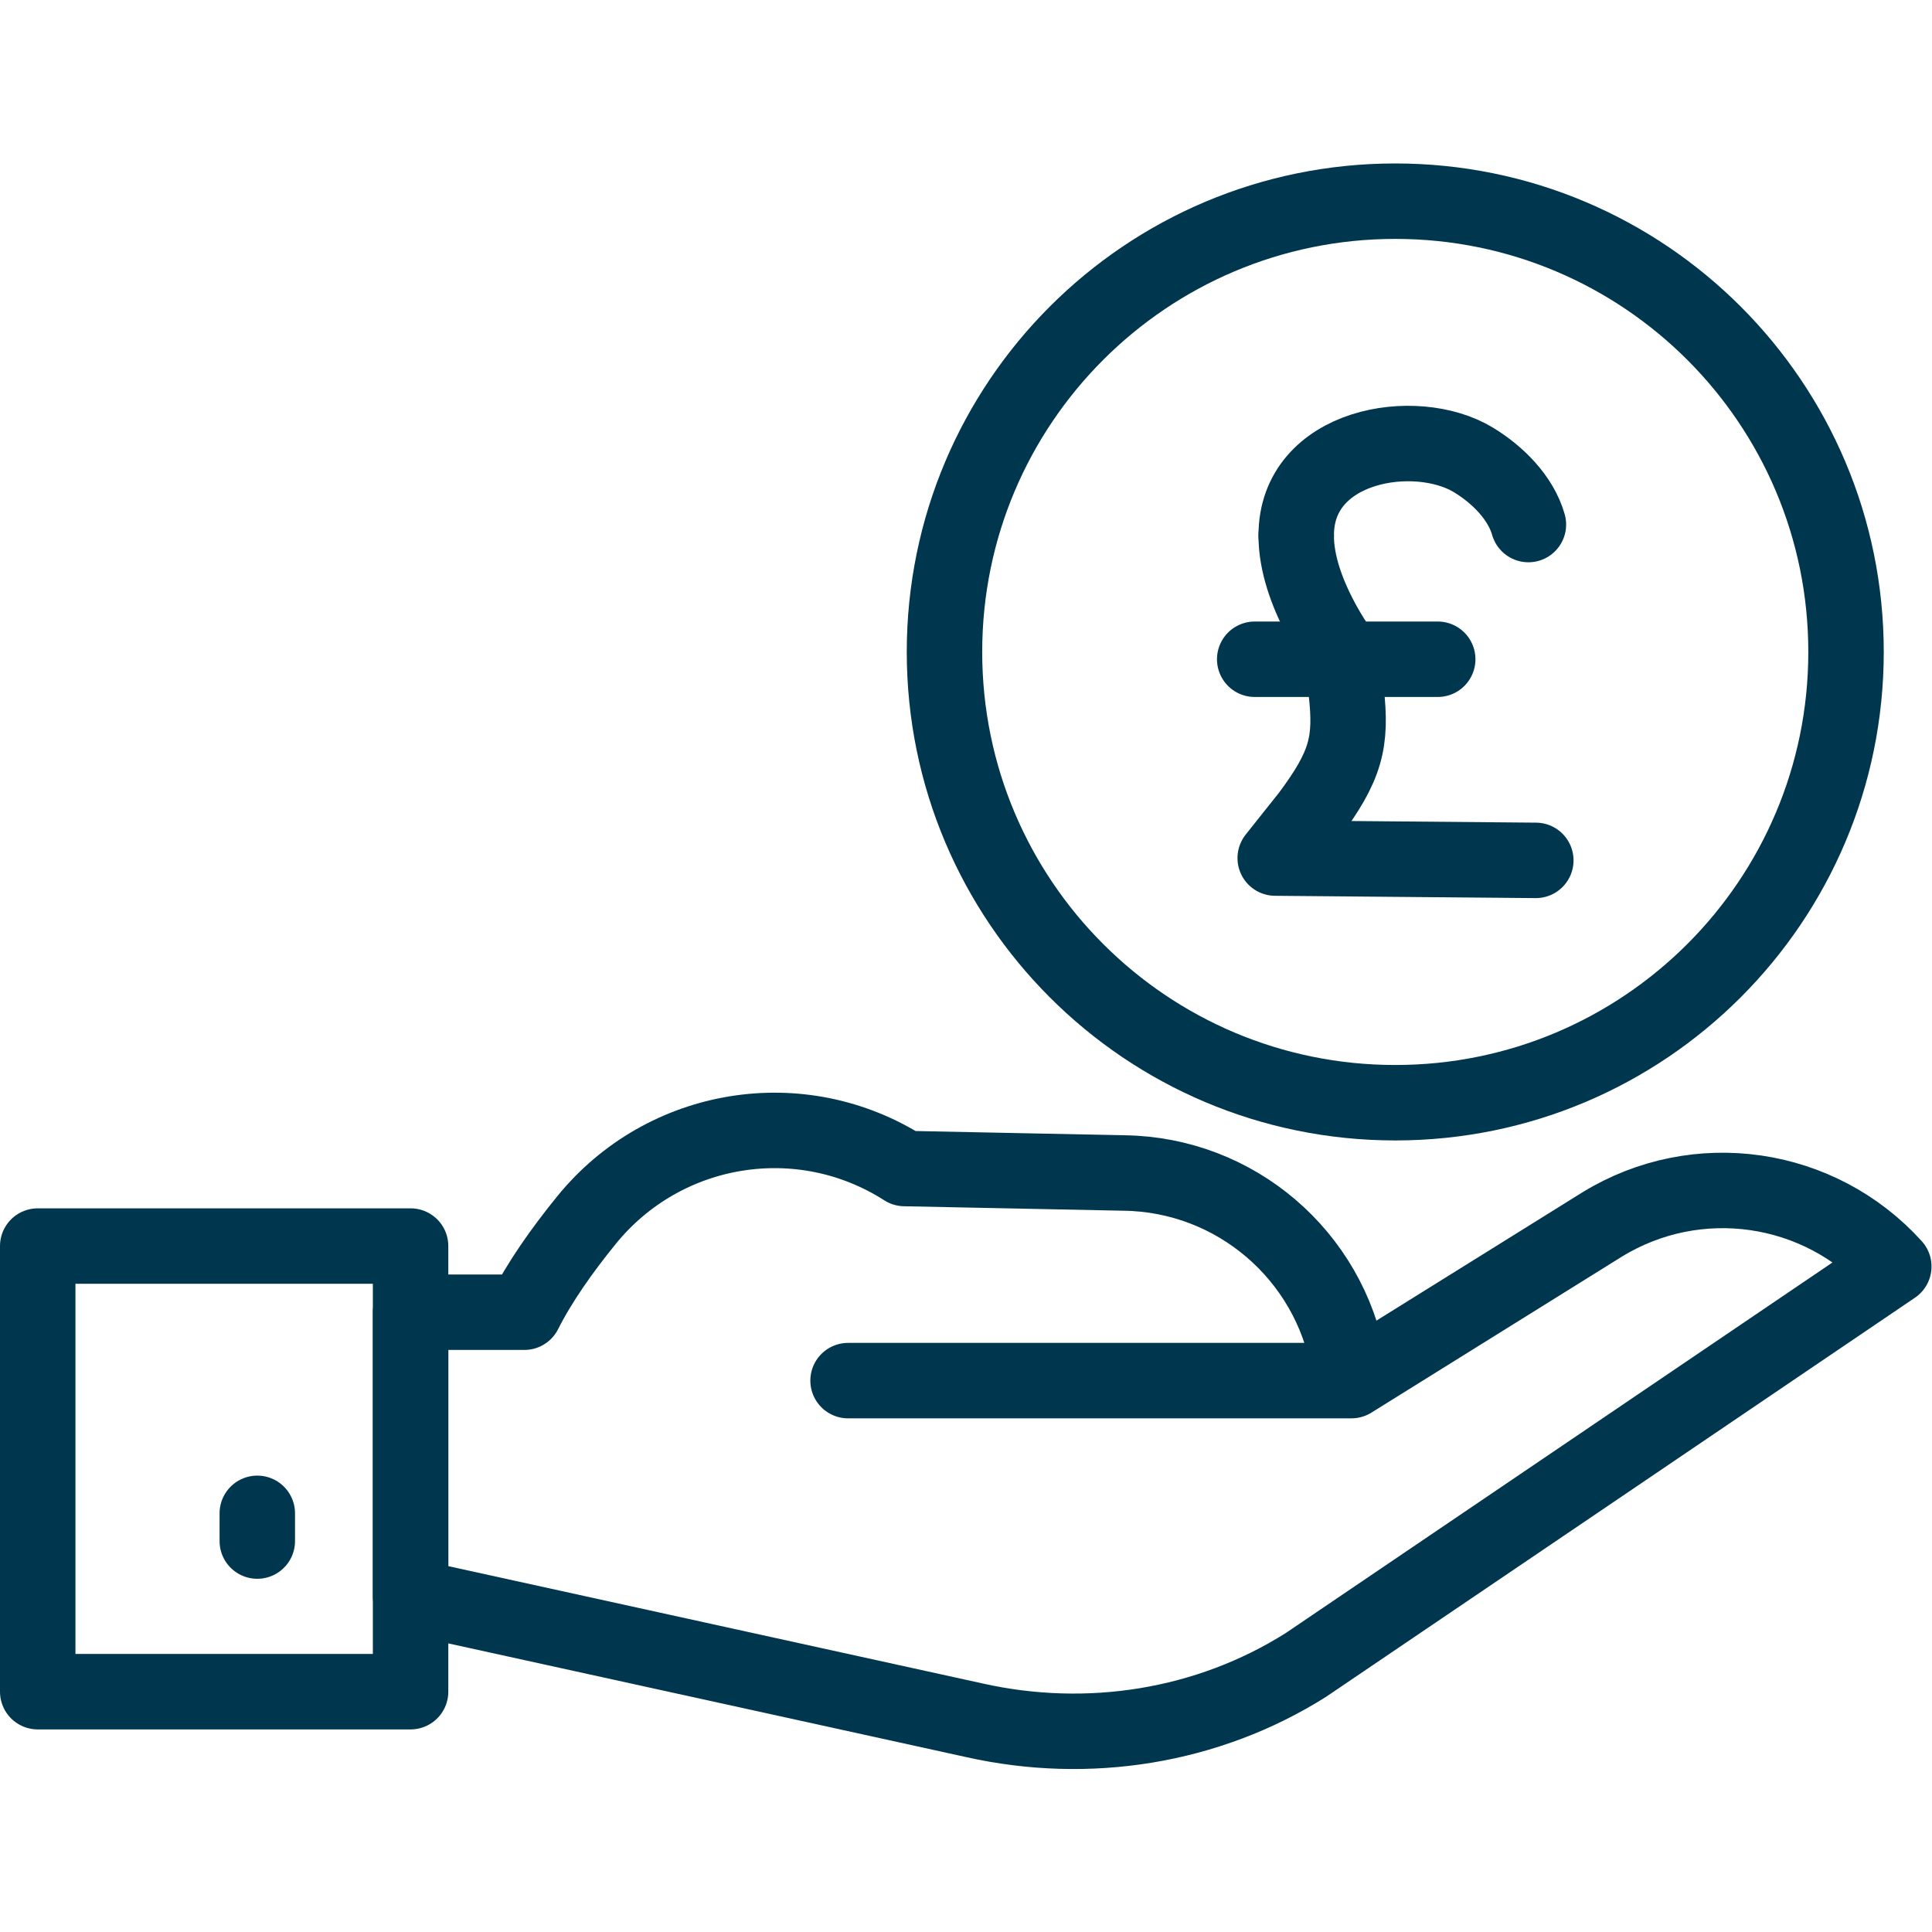 <?xml version="1.0" encoding="UTF-8"?> <svg xmlns="http://www.w3.org/2000/svg" xmlns:xlink="http://www.w3.org/1999/xlink" version="1.1" width="512" height="512" x="0" y="0" viewBox="0 0 682.667 682.667" style="enable-background:new 0 0 512 512" xml:space="preserve" class=""><g><defs><clipPath id="a"><path d="M0 512h512V0H0Z" fill="#00374f" opacity="1" data-original="#000000"></path></clipPath></defs><g clip-path="url(#a)" transform="matrix(1.333 0 0 -1.333 0 682.667)"><path d="M0 0c-5.082 29.084-30.073 50.426-59.508 50.818l-58.21 1.184c-27.48 17.594-63.709 11.689-84.309-13.657-6.524-8.027-12.444-16.428-16.472-24.425h-30.169v-75.358l149.476-32.819c30.072-6.74 61.768-1.783 87.85 14.675.793.5 155.838 105.621 155.838 105.621-19.745 21.833-52.168 26.519-77.255 11.164L.736-4.214h-133.437" style="stroke-width:20;stroke-linecap:round;stroke-linejoin:round;stroke-miterlimit:10;stroke-dasharray:none;stroke-opacity:1" transform="translate(357.504 150.374)" fill="none" stroke="#00374f" stroke-width="20" stroke-linecap="round" stroke-linejoin="round" stroke-miterlimit="10" stroke-dasharray="none" stroke-opacity="" data-original="#000000" opacity="1"></path><path d="M108.836 63.702H10v118.122h98.836z" style="stroke-width:20;stroke-linecap:round;stroke-linejoin:round;stroke-miterlimit:10;stroke-dasharray:none;stroke-opacity:1" fill="none" stroke="#00374f" stroke-width="20" stroke-linecap="round" stroke-linejoin="round" stroke-miterlimit="10" stroke-dasharray="none" stroke-opacity="" data-original="#000000" opacity="1"></path><path d="M0 0v-7.347" style="stroke-width:20;stroke-linecap:round;stroke-linejoin:round;stroke-miterlimit:10;stroke-dasharray:none;stroke-opacity:1" transform="translate(68.203 110.977)" fill="none" stroke="#00374f" stroke-width="20" stroke-linecap="round" stroke-linejoin="round" stroke-miterlimit="10" stroke-dasharray="none" stroke-opacity="" data-original="#000000" opacity="1"></path><path d="M0 0c0-65.992-53.498-119.489-119.49-119.489-65.991 0-119.489 53.497-119.489 119.489s53.498 119.489 119.489 119.489C-53.498 119.489 0 65.992 0 0Z" style="stroke-width:20;stroke-linecap:round;stroke-linejoin:round;stroke-miterlimit:10;stroke-dasharray:none;stroke-opacity:1" transform="translate(489.34 339.311)" fill="none" stroke="#00374f" stroke-width="20" stroke-linecap="round" stroke-linejoin="round" stroke-miterlimit="10" stroke-dasharray="none" stroke-opacity="" data-original="#000000" opacity="1"></path><path d="M0 0h-48.514" style="stroke-width:20;stroke-linecap:round;stroke-linejoin:round;stroke-miterlimit:10;stroke-dasharray:none;stroke-opacity:1" transform="translate(381.107 337.377)" fill="none" stroke="#00374f" stroke-width="20" stroke-linecap="round" stroke-linejoin="round" stroke-miterlimit="10" stroke-dasharray="none" stroke-opacity="" data-original="#000000" opacity="1"></path><path d="m0 0-69.078.611 8.918 11.213c9.902 13.277 11.41 19.5 9.902 32.985l-1.184 10.187S-63.573 71.135-63.509 86.09" style="stroke-width:20;stroke-linecap:round;stroke-linejoin:round;stroke-miterlimit:10;stroke-dasharray:none;stroke-opacity:1" transform="translate(407.108 284.063)" fill="none" stroke="#00374f" stroke-width="20" stroke-linecap="round" stroke-linejoin="round" stroke-miterlimit="10" stroke-dasharray="none" stroke-opacity="" data-original="#000000" opacity="1"></path><path d="M0 0c-.087 24.134 31.609 29.405 47.002 20.046 6.414-3.9 12.523-9.999 14.543-17.116" style="stroke-width:20;stroke-linecap:round;stroke-linejoin:round;stroke-miterlimit:10;stroke-dasharray:none;stroke-opacity:1" transform="translate(343.6 370.153)" fill="none" stroke="#00374f" stroke-width="20" stroke-linecap="round" stroke-linejoin="round" stroke-miterlimit="10" stroke-dasharray="none" stroke-opacity="" data-original="#000000" opacity="1"></path></g></g></svg> 